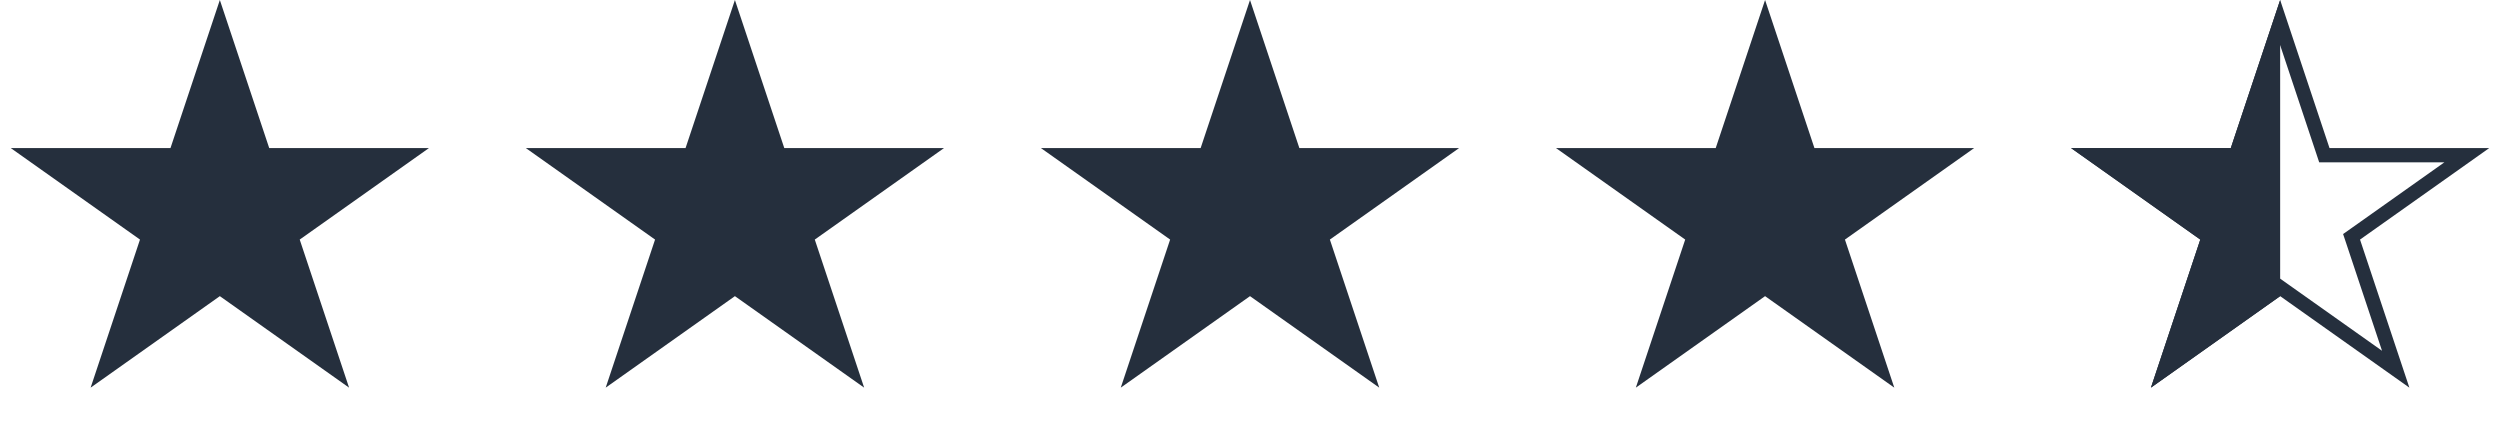 <svg width="175" height="30" viewBox="0 0 175 30" fill="none" xmlns="http://www.w3.org/2000/svg">
<g id="Group 48">
<path id="Star 6" d="M15.389 0L18.845 10.365H30.026L20.98 16.77L24.435 27.135L15.389 20.73L6.344 27.135L9.799 16.77L0.753 10.365H11.934L15.389 0Z" fill="#252F3D"/>
<path id="Star 7" d="M51.444 0L54.9 10.365H66.081L57.035 16.77L60.49 27.135L51.444 20.73L42.399 27.135L45.854 16.77L36.808 10.365H47.989L51.444 0Z" fill="#252F3D"/>
<path id="Star 8" d="M87.5 0L90.955 10.365H102.136L93.091 16.77L96.546 27.135L87.5 20.73L78.454 27.135L81.909 16.77L72.864 10.365H84.045L87.5 0Z" fill="#252F3D"/>
<path id="Star 9" d="M123.555 0L127.01 10.365H138.191L129.145 16.77L132.6 27.135L123.555 20.73L114.509 27.135L117.964 16.77L108.919 10.365H120.1L123.555 0Z" fill="#252F3D"/>
<path id="Star 11" d="M159.61 1.581L162.591 10.523L162.705 10.865H163.066H172.675L164.912 16.363L164.609 16.577L164.727 16.929L167.699 25.845L159.899 20.321L159.61 20.117L159.321 20.321L151.522 25.845L154.494 16.929L154.611 16.577L154.309 16.363L146.545 10.865H156.155H156.516L156.63 10.523L159.61 1.581Z" stroke="#252F3D"/>
<path id="Star 10" d="M159.611 0V20.73L150.565 27.135L154.02 16.77L144.974 10.365H156.155L159.611 0Z" fill="#252F3D"/>
</g>
</svg>
